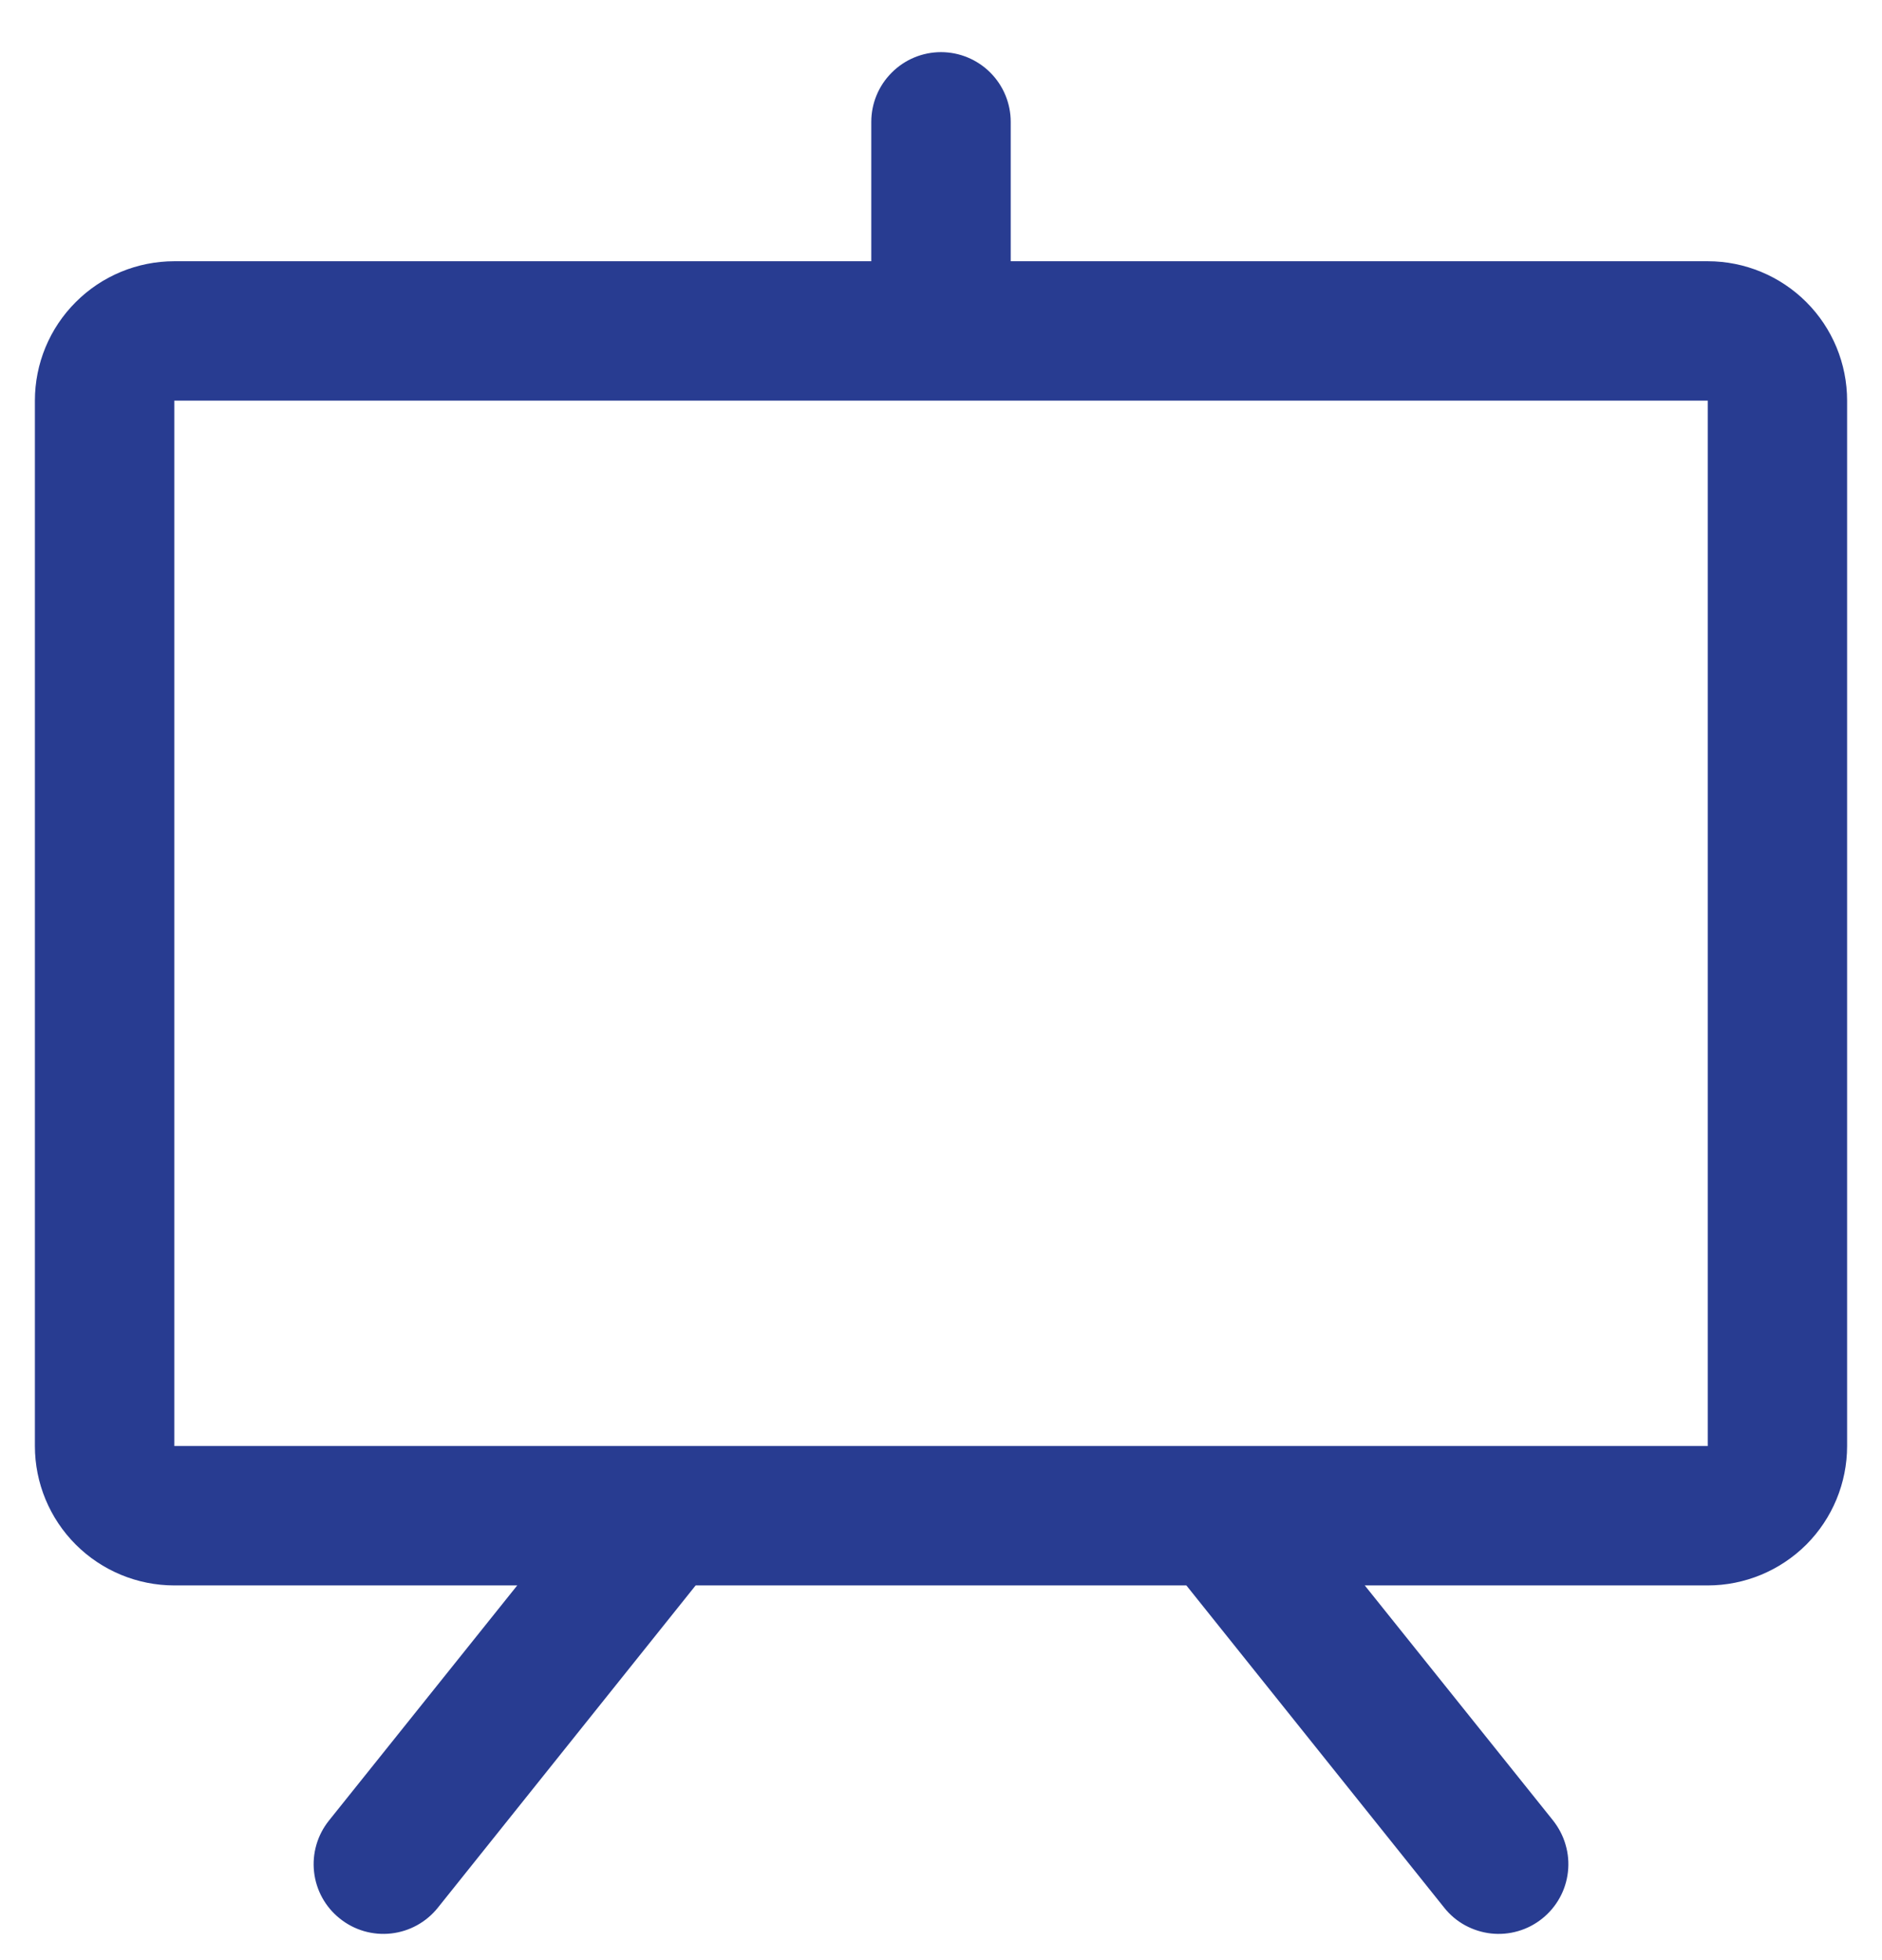<?xml version="1.0" encoding="UTF-8"?>
<svg xmlns="http://www.w3.org/2000/svg" width="24" height="25" viewBox="0 0 24 25" fill="none">
  <path d="M21.778 3.332H12.889V1.554C12.889 1.318 12.795 1.092 12.629 0.926C12.462 0.759 12.236 0.665 12 0.665C11.764 0.665 11.538 0.759 11.372 0.926C11.205 1.092 11.111 1.318 11.111 1.554V3.332H2.223C1.751 3.332 1.299 3.519 0.966 3.853C0.632 4.186 0.445 4.638 0.445 5.11V18.443C0.445 18.914 0.632 19.366 0.966 19.7C1.299 20.033 1.751 20.221 2.223 20.221H6.596L4.195 23.22C4.047 23.405 3.979 23.64 4.005 23.874C4.031 24.109 4.149 24.323 4.334 24.47C4.518 24.618 4.753 24.686 4.987 24.66C5.222 24.634 5.436 24.516 5.584 24.331L8.871 20.221H15.129L18.417 24.331C18.49 24.423 18.58 24.499 18.682 24.555C18.785 24.611 18.897 24.647 19.013 24.66C19.129 24.673 19.247 24.663 19.359 24.63C19.471 24.598 19.576 24.543 19.667 24.47C19.758 24.397 19.834 24.307 19.89 24.205C19.947 24.103 19.982 23.99 19.995 23.874C20.008 23.758 19.998 23.641 19.965 23.529C19.933 23.416 19.878 23.312 19.806 23.22L17.404 20.221H21.778C22.249 20.221 22.701 20.033 23.035 19.7C23.368 19.366 23.555 18.914 23.555 18.443V5.11C23.555 4.638 23.368 4.186 23.035 3.853C22.701 3.519 22.249 3.332 21.778 3.332ZM21.778 18.443H2.223V5.11H21.778V18.443Z" fill="#283C91"></path>
</svg>
